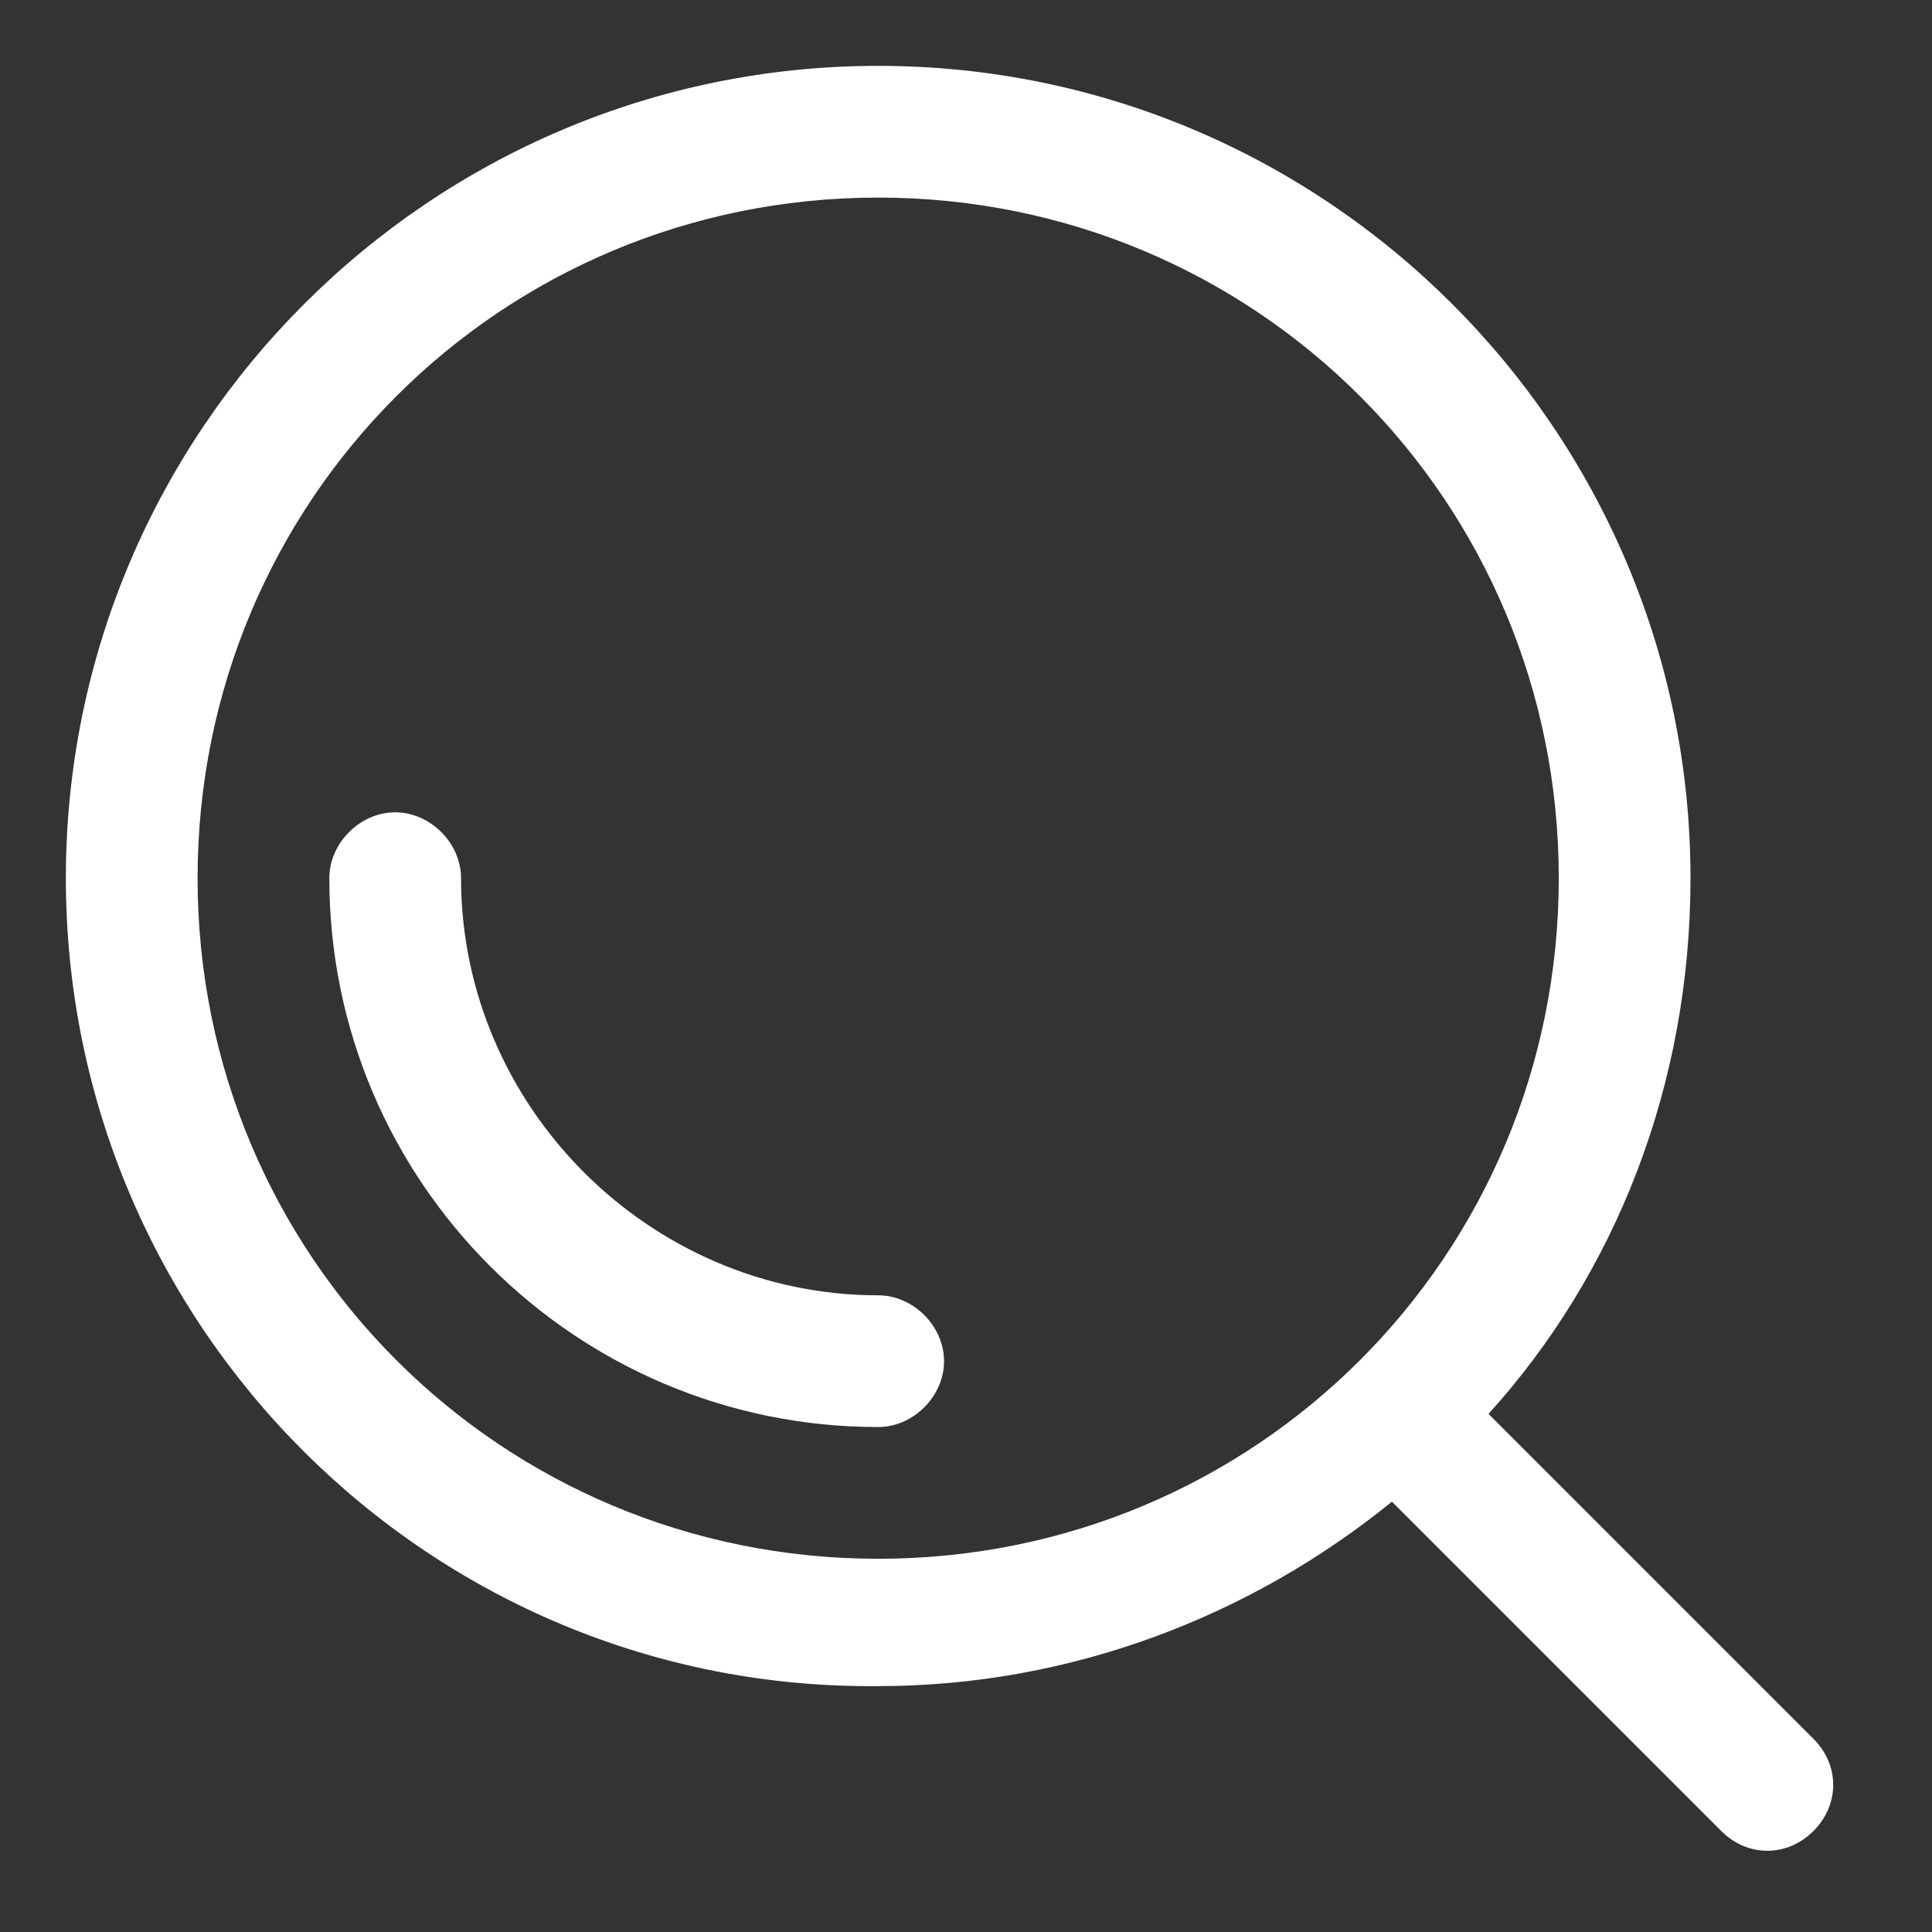 <?xml version="1.0" standalone="no"?><!DOCTYPE svg PUBLIC "-//W3C//DTD SVG 1.1//EN" "http://www.w3.org/Graphics/SVG/1.1/DTD/svg11.dtd"><svg t="1757828571198" class="icon" viewBox="0 0 1024 1024" version="1.1" xmlns="http://www.w3.org/2000/svg" p-id="4970" xmlns:xlink="http://www.w3.org/1999/xlink" width="200" height="200"><rect x="0" y="0" width="1024" height="1024" fill="#333333" stroke="none"/><path d="M174.545 465.455c0-18.618 16.291-34.909 34.909-34.909s34.909 16.291 34.909 34.909c0 121.018 100.073 221.091 221.091 221.091 18.618 0 34.909 16.291 34.909 34.909s-16.291 34.909-34.909 34.909c-160.582 0-290.909-130.327-290.909-290.909zM465.455 826.182c200.145 0 360.727-160.582 360.727-360.727S665.6 104.727 465.455 104.727 104.727 265.309 104.727 465.455 265.309 826.182 465.455 826.182z m323.491-76.8l172.218 172.218c13.964 13.964 13.964 34.909 0 48.873-13.964 13.964-34.909 13.964-48.873 0l-174.545-174.545c-74.473 60.509-169.891 97.745-272.291 97.745C228.073 896 34.909 702.836 34.909 465.455S228.073 34.909 465.455 34.909 896 228.073 896 465.455c0 109.382-39.564 209.455-107.055 283.927z" fill="#ffffff" p-id="4971"></path></svg>